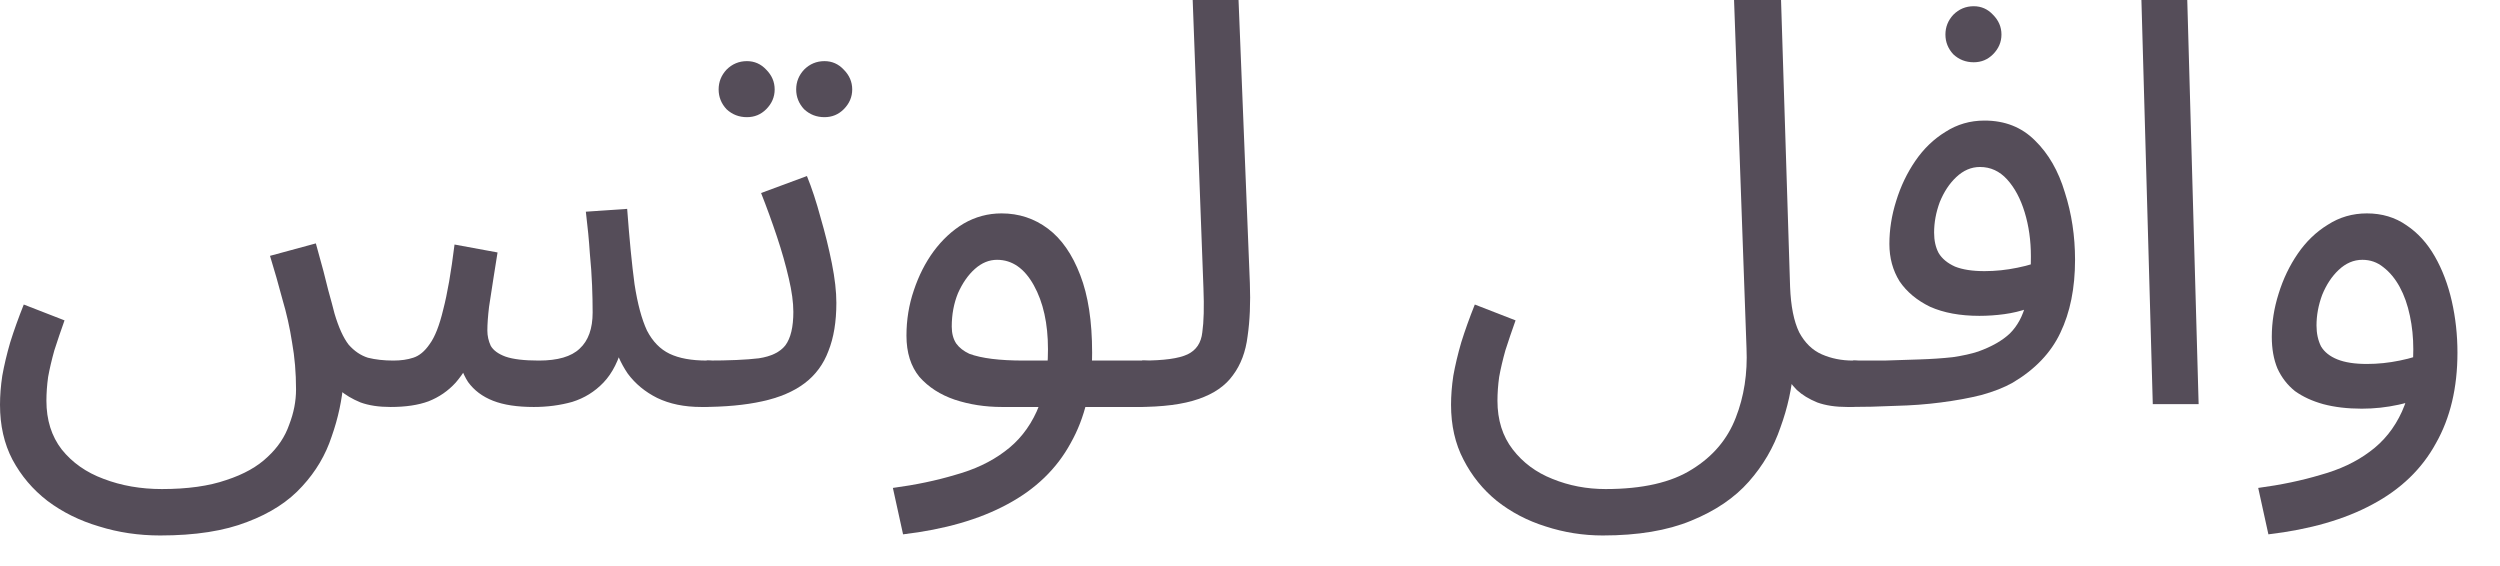 <?xml version="1.0" encoding="utf-8"?>
<svg xmlns="http://www.w3.org/2000/svg" fill="none" height="100%" overflow="visible" preserveAspectRatio="none" style="display: block;" viewBox="0 0 53 12" width="100%">
<g id="Item Name Arabic">
<path d="M3.396 11.352C2.94 11.352 2.508 11.288 2.1 11.16C1.692 11.04 1.328 10.86 1.008 10.62C0.696 10.38 0.448 10.088 0.264 9.744C0.088 9.408 0 9.02 0 8.58C0 8.388 0.016 8.184 0.048 7.968C0.088 7.744 0.144 7.508 0.216 7.26C0.296 7.004 0.392 6.736 0.504 6.456L1.368 6.792C1.288 7.016 1.216 7.228 1.152 7.428C1.096 7.628 1.052 7.816 1.02 7.992C0.996 8.168 0.984 8.336 0.984 8.496C0.984 8.904 1.092 9.248 1.308 9.528C1.532 9.808 1.828 10.016 2.196 10.152C2.572 10.296 2.984 10.368 3.432 10.368C3.976 10.368 4.432 10.304 4.8 10.176C5.168 10.056 5.46 9.892 5.676 9.684C5.892 9.484 6.044 9.256 6.132 9C6.228 8.752 6.276 8.504 6.276 8.256C6.276 7.904 6.248 7.572 6.192 7.26C6.144 6.948 6.076 6.644 5.988 6.348C5.908 6.044 5.82 5.736 5.724 5.424L6.696 5.16C6.824 5.616 6.912 5.948 6.96 6.156C7.016 6.356 7.06 6.52 7.092 6.648C7.18 6.944 7.28 7.164 7.392 7.308C7.512 7.444 7.648 7.536 7.8 7.584C7.96 7.624 8.14 7.644 8.34 7.644C8.5 7.644 8.64 7.624 8.76 7.584C8.888 7.544 9.004 7.448 9.108 7.296C9.22 7.144 9.316 6.9 9.396 6.564C9.484 6.228 9.564 5.768 9.636 5.184L10.548 5.352C10.524 5.496 10.496 5.672 10.464 5.88C10.432 6.088 10.4 6.296 10.368 6.504C10.344 6.704 10.332 6.872 10.332 7.008C10.332 7.12 10.356 7.228 10.404 7.332C10.46 7.428 10.564 7.504 10.716 7.56C10.876 7.616 11.112 7.644 11.424 7.644C11.824 7.644 12.112 7.56 12.288 7.392C12.472 7.224 12.564 6.968 12.564 6.624C12.564 6.44 12.56 6.248 12.552 6.048C12.544 5.84 12.528 5.612 12.504 5.364C12.488 5.108 12.46 4.816 12.42 4.488L13.296 4.428C13.344 5.076 13.396 5.608 13.452 6.024C13.516 6.44 13.604 6.768 13.716 7.008C13.836 7.24 13.996 7.404 14.196 7.5C14.396 7.596 14.66 7.644 14.988 7.644C15.156 7.644 15.276 7.692 15.348 7.788C15.428 7.876 15.468 7.984 15.468 8.112C15.468 8.24 15.412 8.36 15.3 8.472C15.188 8.576 15.044 8.628 14.868 8.628C14.508 8.628 14.196 8.564 13.932 8.436C13.676 8.308 13.468 8.136 13.308 7.92C13.156 7.696 13.052 7.456 12.996 7.2L13.212 7.272C13.124 7.632 12.984 7.912 12.792 8.112C12.608 8.304 12.388 8.44 12.132 8.52C11.876 8.592 11.604 8.628 11.316 8.628C10.964 8.628 10.676 8.584 10.452 8.496C10.228 8.408 10.052 8.276 9.924 8.1C9.804 7.916 9.724 7.684 9.684 7.404H10.092C9.964 7.692 9.82 7.928 9.66 8.112C9.5 8.288 9.308 8.42 9.084 8.508C8.868 8.588 8.6 8.628 8.28 8.628C8.032 8.628 7.82 8.596 7.644 8.532C7.468 8.46 7.32 8.372 7.2 8.268C7.088 8.156 7 8.032 6.936 7.896C6.872 7.752 6.824 7.608 6.792 7.464L7.284 8.076C7.252 8.476 7.168 8.868 7.032 9.252C6.904 9.644 6.696 9.996 6.408 10.308C6.12 10.628 5.732 10.88 5.244 11.064C4.756 11.256 4.14 11.352 3.396 11.352Z" fill="#554D59"/>
<path d="M14.863 8.628L14.983 7.644C15.455 7.644 15.823 7.628 16.087 7.596C16.351 7.556 16.539 7.464 16.651 7.32C16.763 7.168 16.819 6.932 16.819 6.612C16.819 6.412 16.787 6.176 16.723 5.904C16.659 5.624 16.575 5.328 16.471 5.016C16.367 4.704 16.255 4.396 16.135 4.092L17.107 3.732C17.211 3.988 17.307 4.28 17.395 4.608C17.491 4.936 17.571 5.26 17.635 5.58C17.699 5.9 17.731 6.18 17.731 6.42C17.731 6.82 17.675 7.16 17.563 7.44C17.459 7.72 17.291 7.948 17.059 8.124C16.827 8.3 16.527 8.428 16.159 8.508C15.799 8.588 15.367 8.628 14.863 8.628ZM17.479 2.484C17.311 2.484 17.167 2.428 17.047 2.316C16.935 2.196 16.879 2.056 16.879 1.896C16.879 1.736 16.935 1.596 17.047 1.476C17.167 1.356 17.311 1.296 17.479 1.296C17.639 1.296 17.775 1.356 17.887 1.476C18.007 1.596 18.067 1.736 18.067 1.896C18.067 2.056 18.007 2.196 17.887 2.316C17.775 2.428 17.639 2.484 17.479 2.484ZM15.835 2.484C15.667 2.484 15.523 2.428 15.403 2.316C15.291 2.196 15.235 2.056 15.235 1.896C15.235 1.736 15.291 1.596 15.403 1.476C15.523 1.356 15.667 1.296 15.835 1.296C15.995 1.296 16.131 1.356 16.243 1.476C16.363 1.596 16.423 1.736 16.423 1.896C16.423 2.056 16.363 2.196 16.243 2.316C16.131 2.428 15.995 2.484 15.835 2.484Z" fill="#554D59"/>
<path d="M19.145 11.328L18.929 10.344C19.409 10.28 19.849 10.188 20.249 10.068C20.657 9.956 21.005 9.792 21.293 9.576C21.589 9.36 21.817 9.076 21.977 8.724C22.137 8.372 22.217 7.932 22.217 7.404C22.217 6.86 22.117 6.408 21.917 6.048C21.717 5.688 21.457 5.508 21.137 5.508C20.969 5.508 20.813 5.572 20.669 5.7C20.525 5.828 20.405 6 20.309 6.216C20.221 6.432 20.177 6.668 20.177 6.924C20.177 7.068 20.209 7.188 20.273 7.284C20.337 7.372 20.429 7.444 20.549 7.5C20.677 7.548 20.837 7.584 21.029 7.608C21.221 7.632 21.445 7.644 21.701 7.644H24.233C24.401 7.644 24.521 7.692 24.593 7.788C24.673 7.876 24.713 7.984 24.713 8.112C24.713 8.24 24.657 8.36 24.545 8.472C24.433 8.576 24.289 8.628 24.113 8.628H21.245C20.885 8.628 20.549 8.576 20.237 8.472C19.933 8.368 19.685 8.208 19.493 7.992C19.309 7.768 19.217 7.476 19.217 7.116C19.217 6.78 19.269 6.46 19.373 6.156C19.477 5.844 19.617 5.568 19.793 5.328C19.977 5.08 20.189 4.884 20.429 4.74C20.677 4.596 20.945 4.524 21.233 4.524C21.601 4.524 21.929 4.632 22.217 4.848C22.505 5.064 22.733 5.392 22.901 5.832C23.069 6.264 23.153 6.812 23.153 7.476C23.153 8.22 23.001 8.86 22.697 9.396C22.401 9.94 21.953 10.372 21.353 10.692C20.761 11.012 20.025 11.224 19.145 11.328Z" fill="#554D59"/>
<path d="M24.109 8.628L24.217 7.644C24.673 7.644 24.993 7.6 25.177 7.512C25.361 7.424 25.465 7.268 25.489 7.044C25.521 6.82 25.529 6.508 25.513 6.108L25.285 0H26.257L26.497 6C26.513 6.424 26.497 6.8 26.449 7.128C26.409 7.456 26.305 7.732 26.137 7.956C25.977 8.18 25.733 8.348 25.405 8.46C25.085 8.572 24.653 8.628 24.109 8.628Z" fill="#554D59"/>
<path d="M30.762 8.58C30.762 8.388 30.778 8.184 30.81 7.968C30.85 7.744 30.906 7.508 30.978 7.26C31.058 7.004 31.154 6.736 31.266 6.456L32.13 6.792C32.05 7.016 31.978 7.228 31.914 7.428C31.858 7.628 31.814 7.816 31.782 7.992C31.758 8.168 31.746 8.336 31.746 8.496C31.746 8.904 31.854 9.248 32.07 9.528C32.286 9.808 32.566 10.016 32.91 10.152C33.262 10.296 33.638 10.368 34.038 10.368C34.822 10.368 35.434 10.228 35.874 9.948C36.314 9.676 36.622 9.312 36.798 8.856C36.974 8.408 37.05 7.916 37.026 7.38L36.762 0H37.758L37.95 6.084C37.966 6.492 38.03 6.812 38.142 7.044C38.262 7.268 38.422 7.424 38.622 7.512C38.822 7.6 39.042 7.644 39.282 7.644C39.45 7.644 39.57 7.692 39.642 7.788C39.722 7.876 39.762 7.984 39.762 8.112C39.762 8.24 39.706 8.36 39.594 8.472C39.482 8.576 39.338 8.628 39.162 8.628C38.914 8.628 38.702 8.596 38.526 8.532C38.35 8.46 38.206 8.372 38.094 8.268C37.982 8.156 37.894 8.032 37.83 7.896C37.766 7.752 37.718 7.608 37.686 7.464L38.022 7.8C37.99 8.224 37.898 8.644 37.746 9.06C37.602 9.484 37.378 9.868 37.074 10.212C36.77 10.556 36.362 10.832 35.85 11.04C35.346 11.248 34.722 11.352 33.978 11.352C33.562 11.352 33.158 11.288 32.766 11.16C32.382 11.04 32.038 10.86 31.734 10.62C31.438 10.38 31.202 10.088 31.026 9.744C30.85 9.408 30.762 9.02 30.762 8.58Z" fill="#554D59"/>
<path d="M39.167 8.628L39.287 7.644C39.487 7.644 39.707 7.644 39.947 7.644C40.195 7.636 40.443 7.628 40.691 7.62C40.947 7.612 41.183 7.596 41.399 7.572C41.615 7.54 41.795 7.5 41.939 7.452C42.227 7.348 42.451 7.22 42.611 7.068C42.771 6.908 42.883 6.7 42.947 6.444C43.019 6.18 43.055 5.844 43.055 5.436C43.055 5.1 43.011 4.788 42.923 4.5C42.835 4.212 42.711 3.98 42.551 3.804C42.391 3.628 42.199 3.54 41.975 3.54C41.791 3.54 41.623 3.612 41.471 3.756C41.327 3.892 41.211 4.068 41.123 4.284C41.043 4.5 41.003 4.716 41.003 4.932C41.003 5.1 41.035 5.244 41.099 5.364C41.171 5.484 41.287 5.58 41.447 5.652C41.607 5.716 41.815 5.748 42.071 5.748C42.303 5.748 42.535 5.724 42.767 5.676C43.007 5.628 43.211 5.564 43.379 5.484L43.427 6.324C43.299 6.412 43.155 6.484 42.995 6.54C42.835 6.596 42.667 6.636 42.491 6.66C42.315 6.684 42.139 6.696 41.963 6.696C41.555 6.696 41.207 6.632 40.919 6.504C40.639 6.368 40.423 6.188 40.271 5.964C40.127 5.732 40.055 5.468 40.055 5.172C40.055 4.868 40.103 4.564 40.199 4.26C40.295 3.948 40.431 3.664 40.607 3.408C40.783 3.152 40.995 2.948 41.243 2.796C41.491 2.636 41.767 2.556 42.071 2.556C42.503 2.556 42.859 2.696 43.139 2.976C43.427 3.256 43.639 3.624 43.775 4.08C43.919 4.528 43.991 5.004 43.991 5.508C43.991 6.108 43.887 6.624 43.679 7.056C43.479 7.48 43.143 7.832 42.671 8.112C42.487 8.216 42.263 8.304 41.999 8.376C41.743 8.44 41.459 8.492 41.147 8.532C40.843 8.572 40.523 8.596 40.187 8.604C39.851 8.62 39.511 8.628 39.167 8.628ZM41.843 1.32C41.675 1.32 41.531 1.264 41.411 1.152C41.299 1.032 41.243 0.892 41.243 0.732C41.243 0.572 41.299 0.432 41.411 0.312C41.531 0.192 41.675 0.132 41.843 0.132C42.003 0.132 42.139 0.192 42.251 0.312C42.371 0.432 42.431 0.572 42.431 0.732C42.431 0.892 42.371 1.032 42.251 1.152C42.139 1.264 42.003 1.32 41.843 1.32Z" fill="#554D59"/>
<path d="M45.639 8.568L45.398 0H46.37L46.611 8.568H45.639Z" fill="#554D59"/>
<path d="M48.09 11.328L47.874 10.344C48.354 10.28 48.794 10.188 49.194 10.068C49.602 9.956 49.95 9.792 50.238 9.576C50.534 9.36 50.762 9.076 50.922 8.724C51.082 8.372 51.162 7.932 51.162 7.404C51.162 7.156 51.138 6.92 51.09 6.696C51.042 6.464 50.97 6.26 50.874 6.084C50.778 5.908 50.662 5.768 50.526 5.664C50.398 5.56 50.25 5.508 50.082 5.508C49.898 5.508 49.73 5.58 49.578 5.724C49.434 5.86 49.318 6.036 49.23 6.252C49.15 6.468 49.11 6.684 49.11 6.9C49.11 7.068 49.142 7.216 49.206 7.344C49.278 7.464 49.394 7.556 49.554 7.62C49.714 7.684 49.922 7.716 50.178 7.716C50.41 7.716 50.642 7.692 50.874 7.644C51.114 7.596 51.318 7.532 51.486 7.452L51.534 8.292C51.342 8.428 51.114 8.524 50.85 8.58C50.594 8.636 50.334 8.664 50.07 8.664C49.766 8.664 49.494 8.632 49.254 8.568C49.022 8.504 48.822 8.412 48.654 8.292C48.494 8.164 48.37 8.004 48.282 7.812C48.202 7.62 48.162 7.396 48.162 7.14C48.162 6.836 48.21 6.532 48.306 6.228C48.402 5.916 48.538 5.632 48.714 5.376C48.89 5.12 49.102 4.916 49.35 4.764C49.598 4.604 49.874 4.524 50.178 4.524C50.498 4.524 50.778 4.608 51.018 4.776C51.258 4.936 51.458 5.156 51.618 5.436C51.778 5.716 51.898 6.032 51.978 6.384C52.058 6.736 52.098 7.1 52.098 7.476C52.098 8.22 51.946 8.86 51.642 9.396C51.346 9.94 50.898 10.372 50.298 10.692C49.706 11.012 48.97 11.224 48.09 11.328Z" fill="#554D59"/>
</g>
</svg>